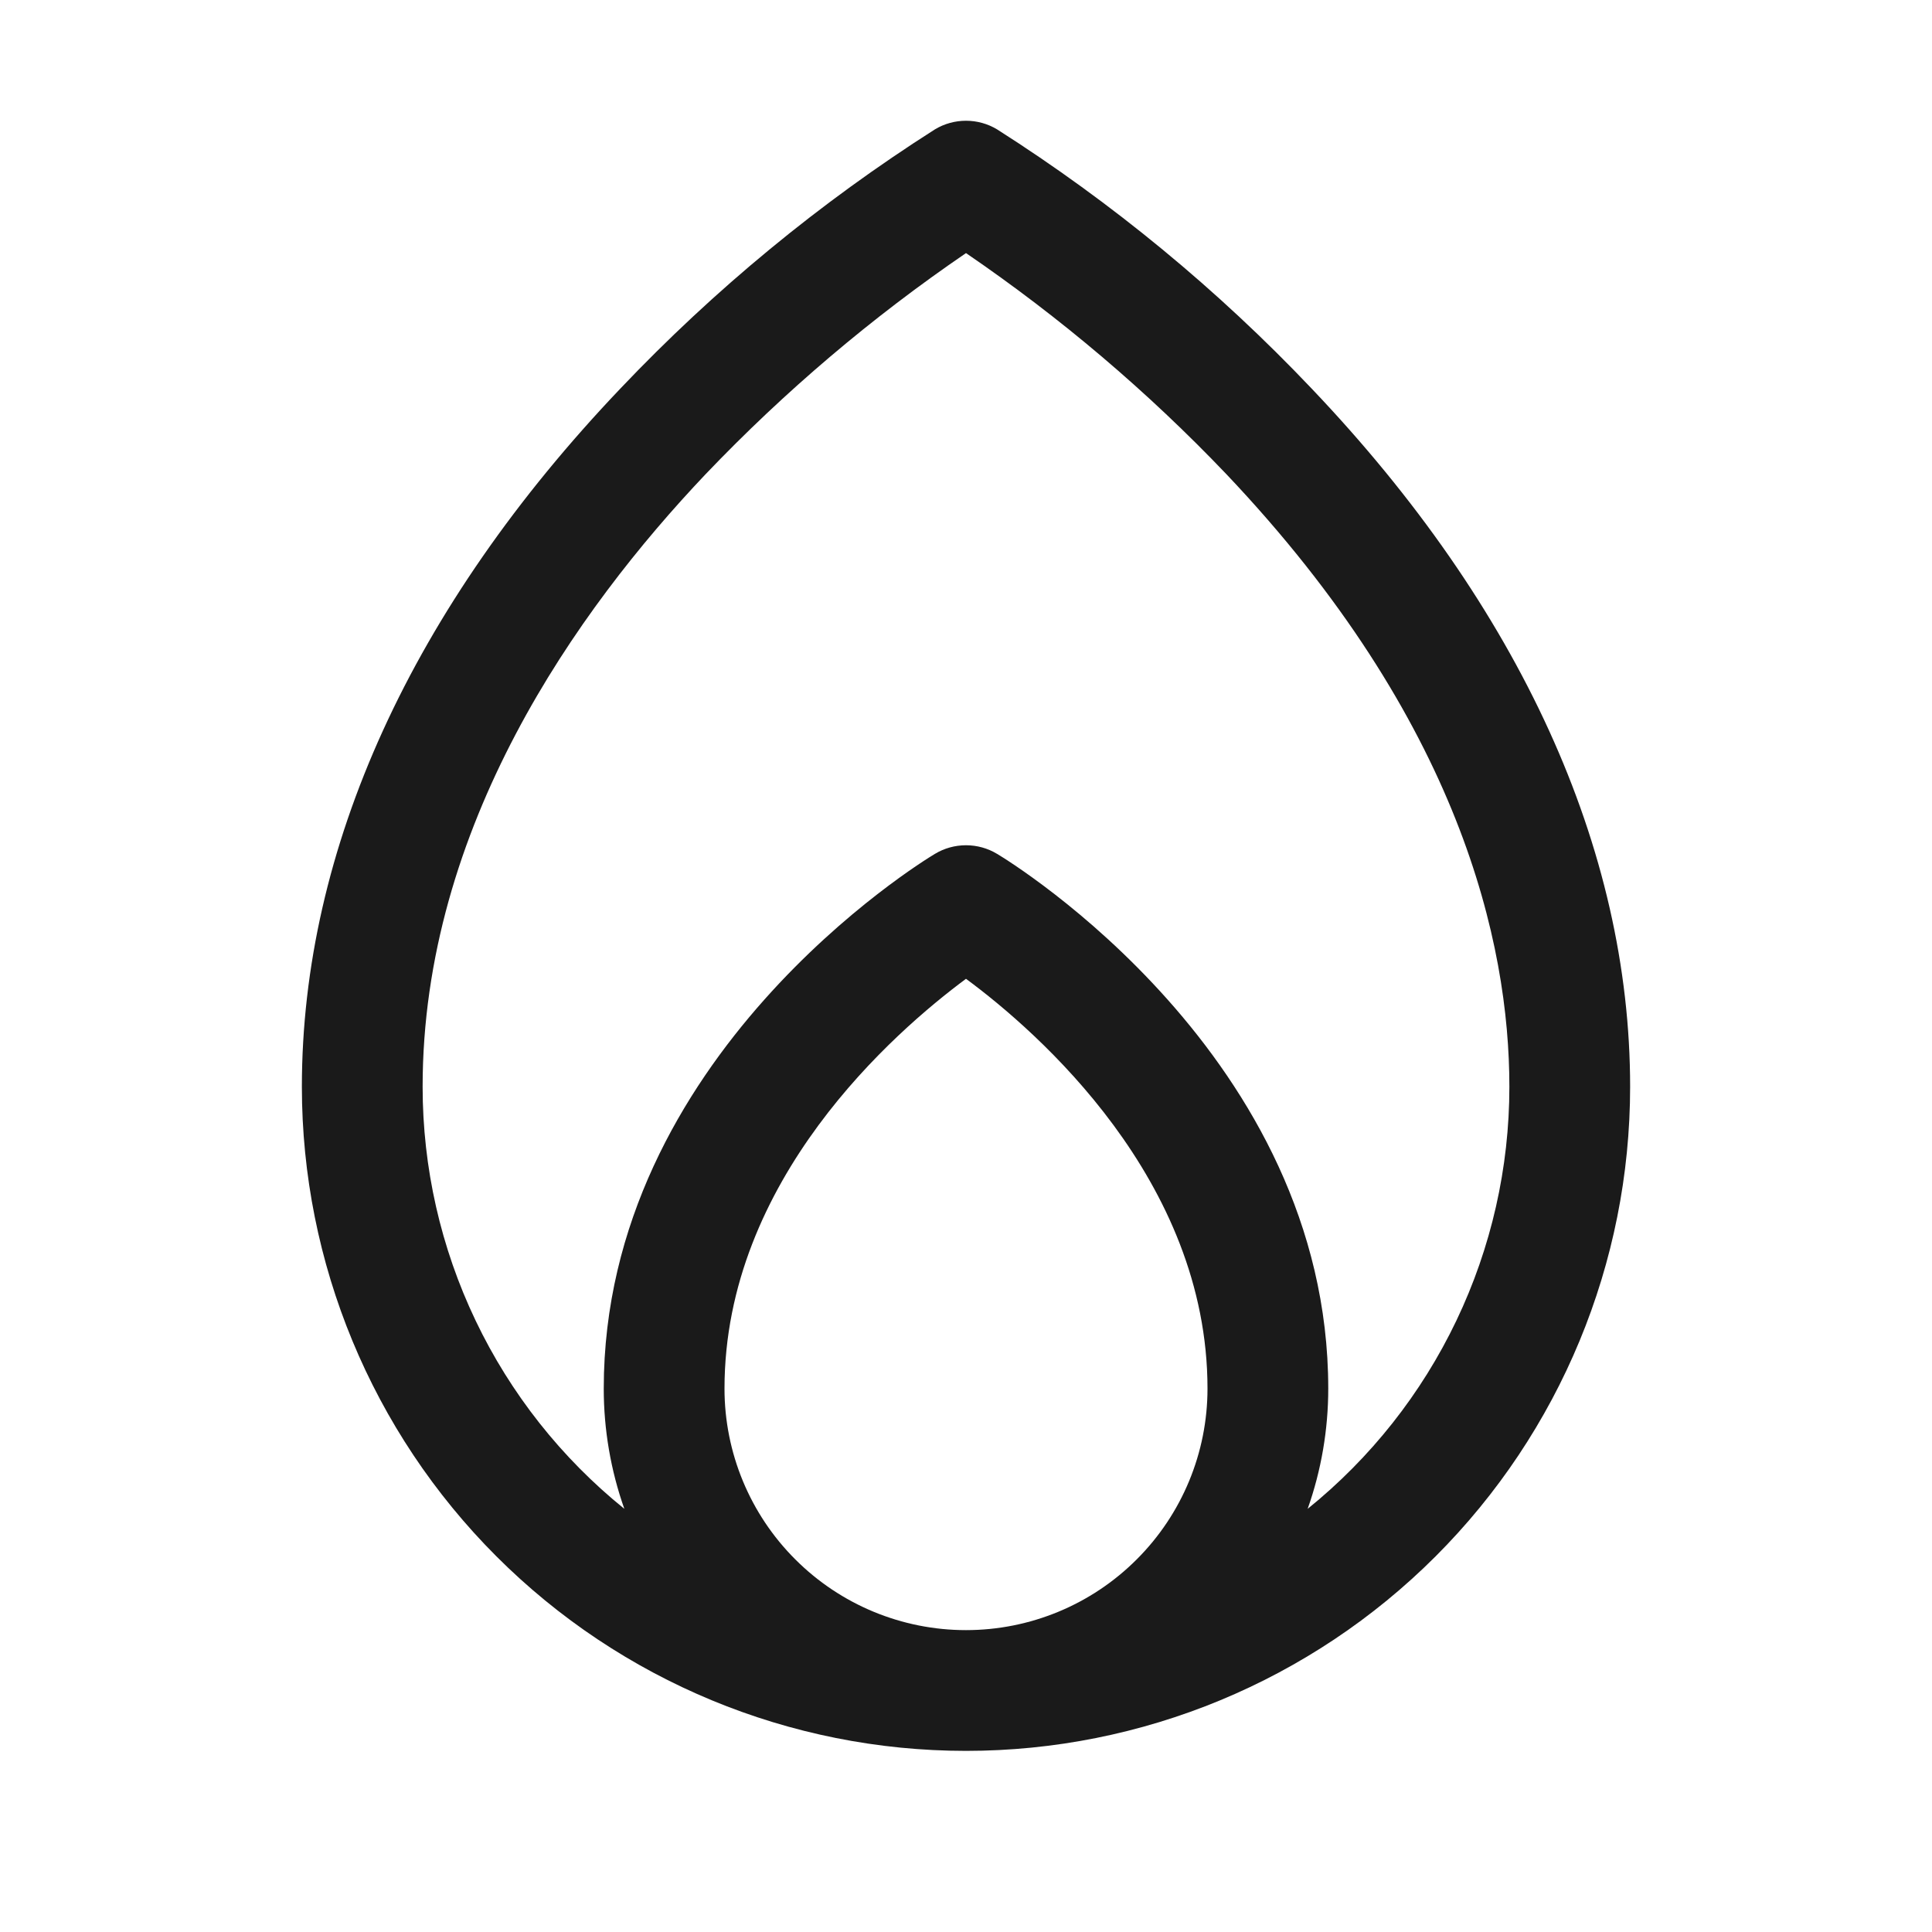<svg width="32" height="32" viewBox="0 0 32 32" fill="none" xmlns="http://www.w3.org/2000/svg">
<path d="M21.724 6.435C20.169 4.797 18.42 3.355 16.515 2.143C16.36 2.049 16.181 2 16 2C15.819 2 15.64 2.049 15.485 2.143C13.58 3.355 11.831 4.797 10.276 6.435C6.824 10.06 5 14.059 5 18C5 20.917 6.159 23.715 8.222 25.778C10.285 27.841 13.083 29 16 29C18.917 29 21.715 27.841 23.778 25.778C25.841 23.715 27 20.917 27 18C27 14.059 25.176 10.06 21.724 6.435ZM12 23C12 19.541 14.816 17.09 16 16.212C17.185 17.087 20 19.541 20 23C20 24.061 19.579 25.078 18.828 25.828C18.078 26.579 17.061 27 16 27C14.939 27 13.922 26.579 13.172 25.828C12.421 25.078 12 24.061 12 23ZM21.659 24.991C21.885 24.352 22 23.678 22 23C22 17.5 16.739 14.276 16.515 14.143C16.36 14.049 16.181 14 16 14C15.819 14 15.64 14.049 15.485 14.143C15.261 14.276 10 17.5 10 23C10 23.678 10.115 24.352 10.341 24.991C9.298 24.149 8.456 23.084 7.878 21.874C7.3 20.665 7 19.341 7 18C7 13.699 9.55 10.106 11.69 7.851C12.995 6.484 14.439 5.258 16 4.192C17.561 5.258 19.006 6.484 20.31 7.851C24.186 11.938 25 15.625 25 18C25 19.341 24.7 20.665 24.122 21.874C23.544 23.084 22.702 24.149 21.659 24.991Z" fill="#1A1A1A"/>
</svg>
